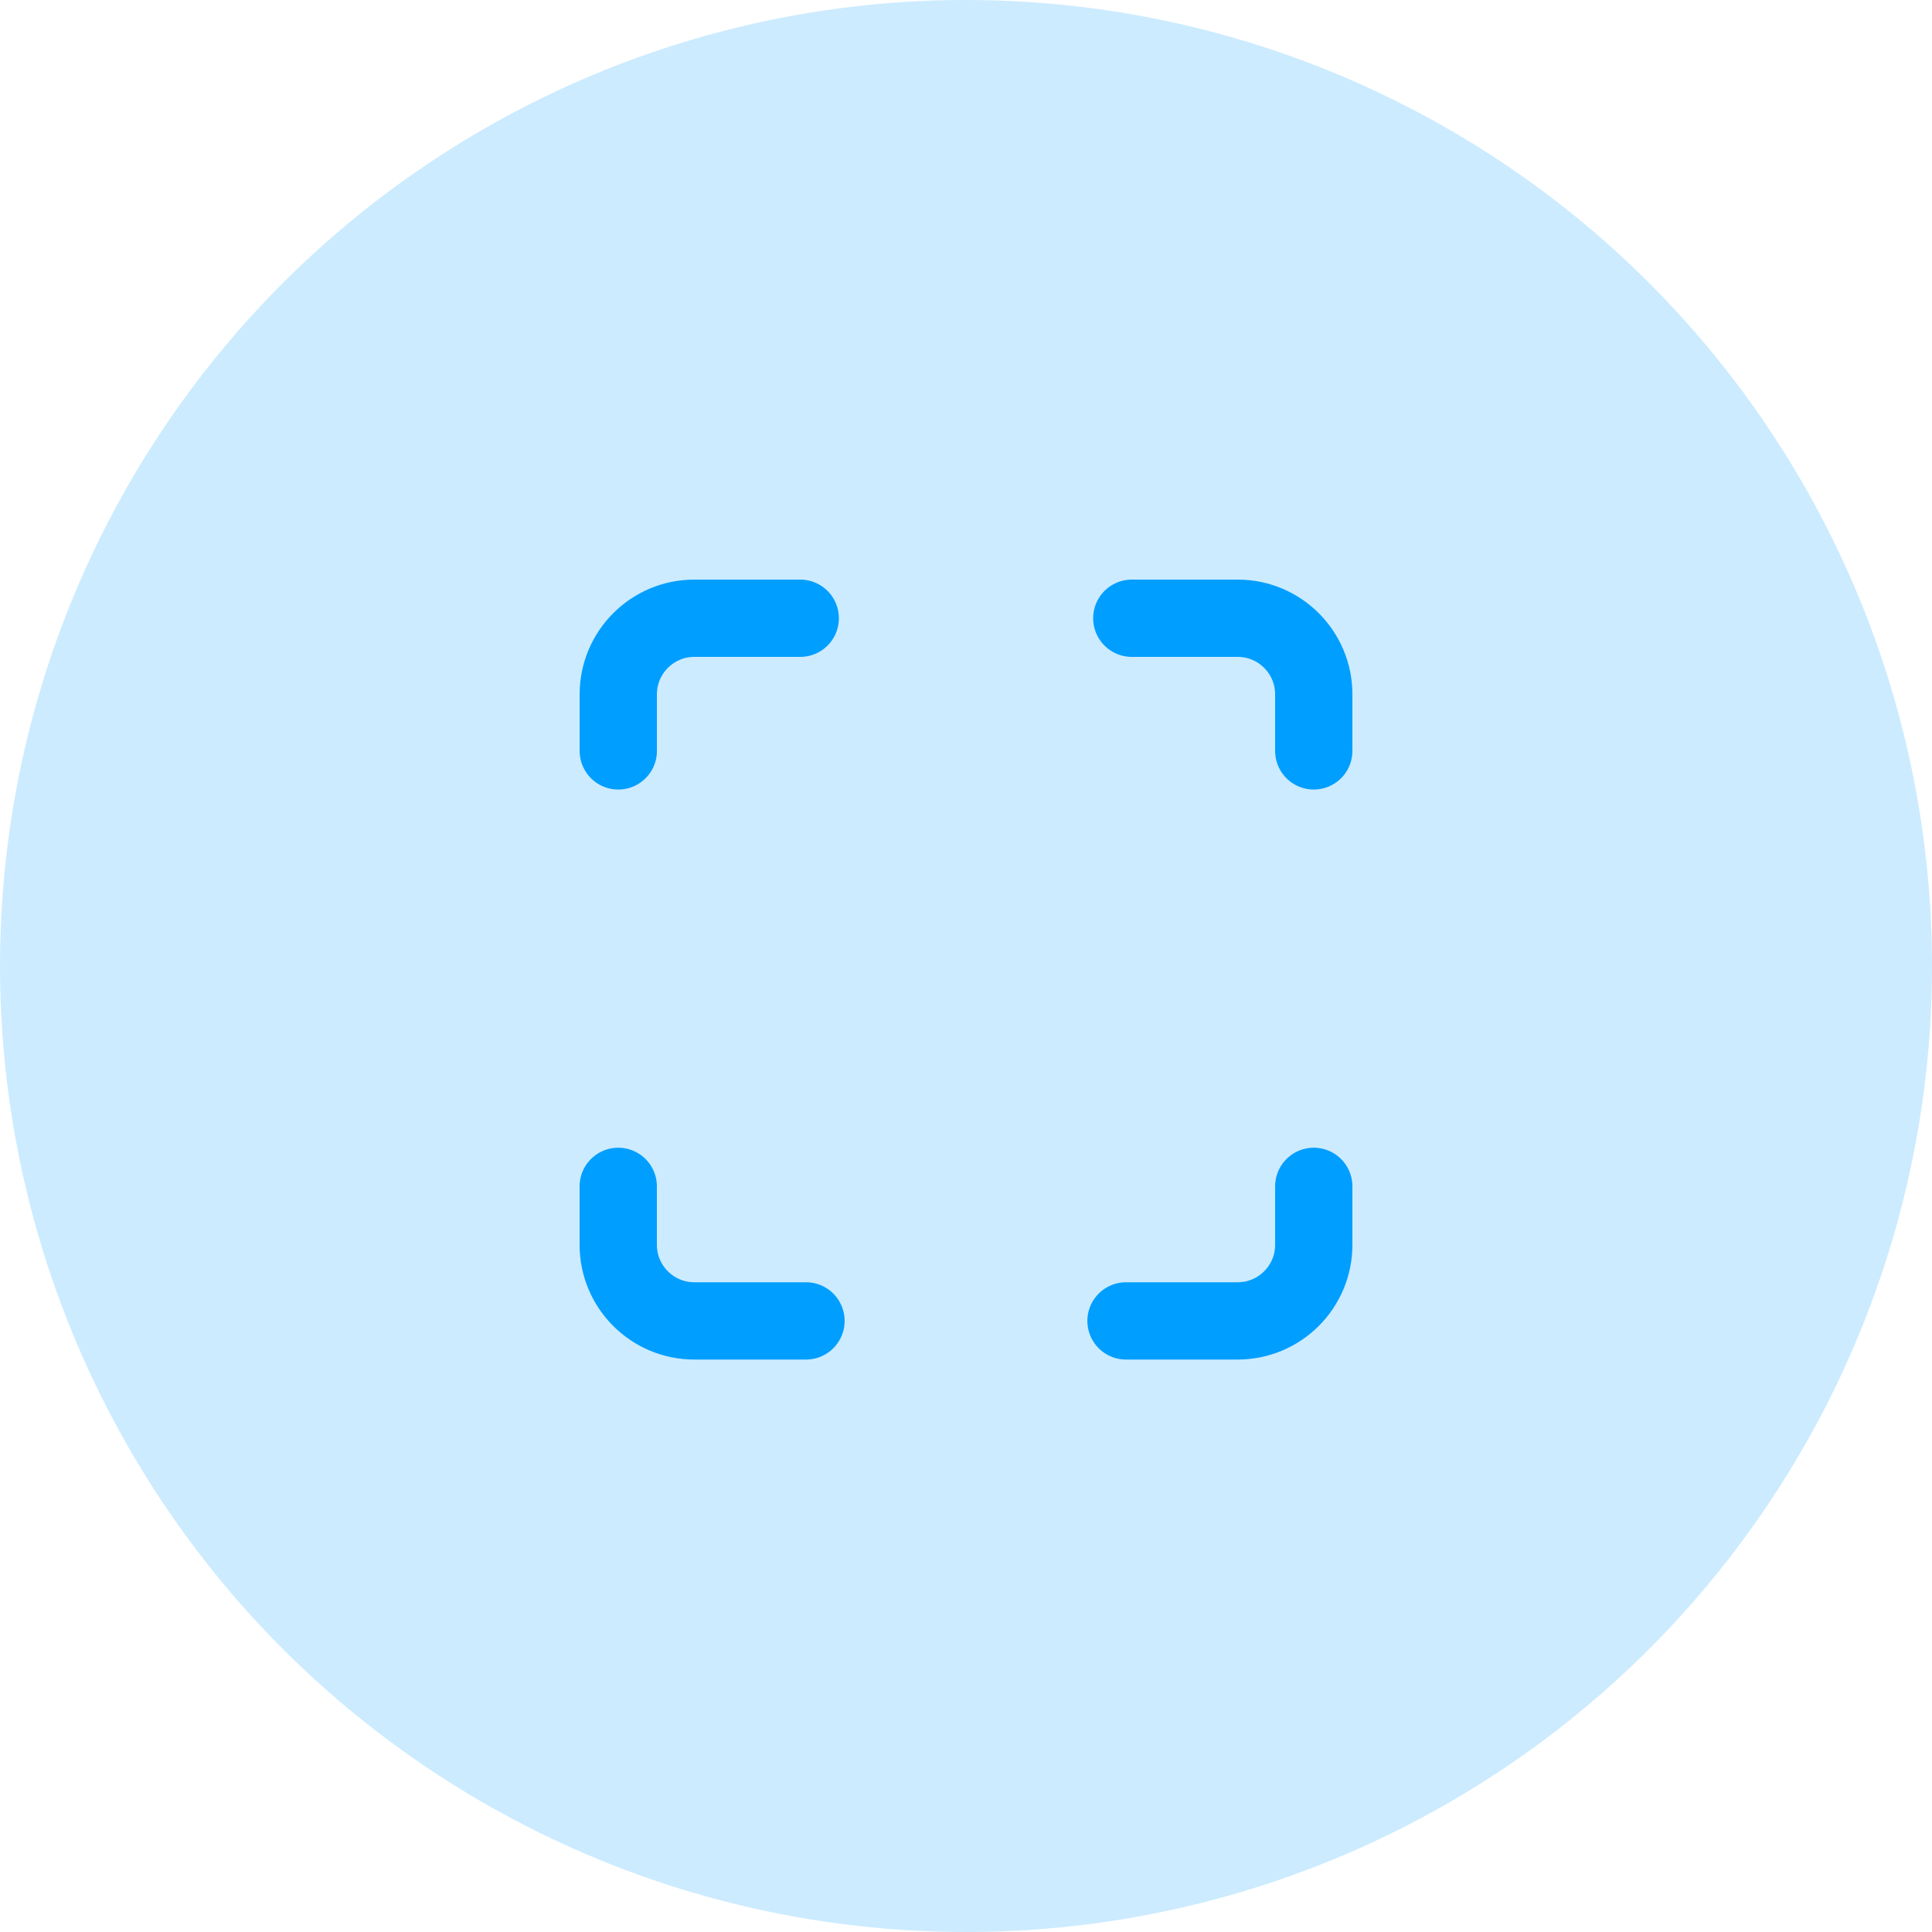 <svg width="50" height="50" viewBox="0 0 50 50" fill="none" xmlns="http://www.w3.org/2000/svg">
<circle opacity="0.2" cx="25" cy="25" r="25" fill="#009EFF"/>
<path d="M16.001 19.433V17.969C16.001 16.882 16.883 16 17.97 16H20.71" stroke="#009EFF" stroke-width="2" stroke-miterlimit="10" stroke-linecap="round" stroke-linejoin="round"/>
<path d="M20.859 34.185H17.969C16.882 34.185 16 33.303 16 32.216V30.703" stroke="#009EFF" stroke-width="2" stroke-miterlimit="10" stroke-linecap="round" stroke-linejoin="round"/>
<path d="M34 19.433V17.969C34 16.882 33.118 16 32.031 16H29.291" stroke="#009EFF" stroke-width="2" stroke-miterlimit="10" stroke-linecap="round" stroke-linejoin="round"/>
<path d="M29.141 34.185H32.031C33.118 34.185 34 33.303 34 32.216V30.703" stroke="#009EFF" stroke-width="2" stroke-miterlimit="10" stroke-linecap="round" stroke-linejoin="round"/>
</svg>
